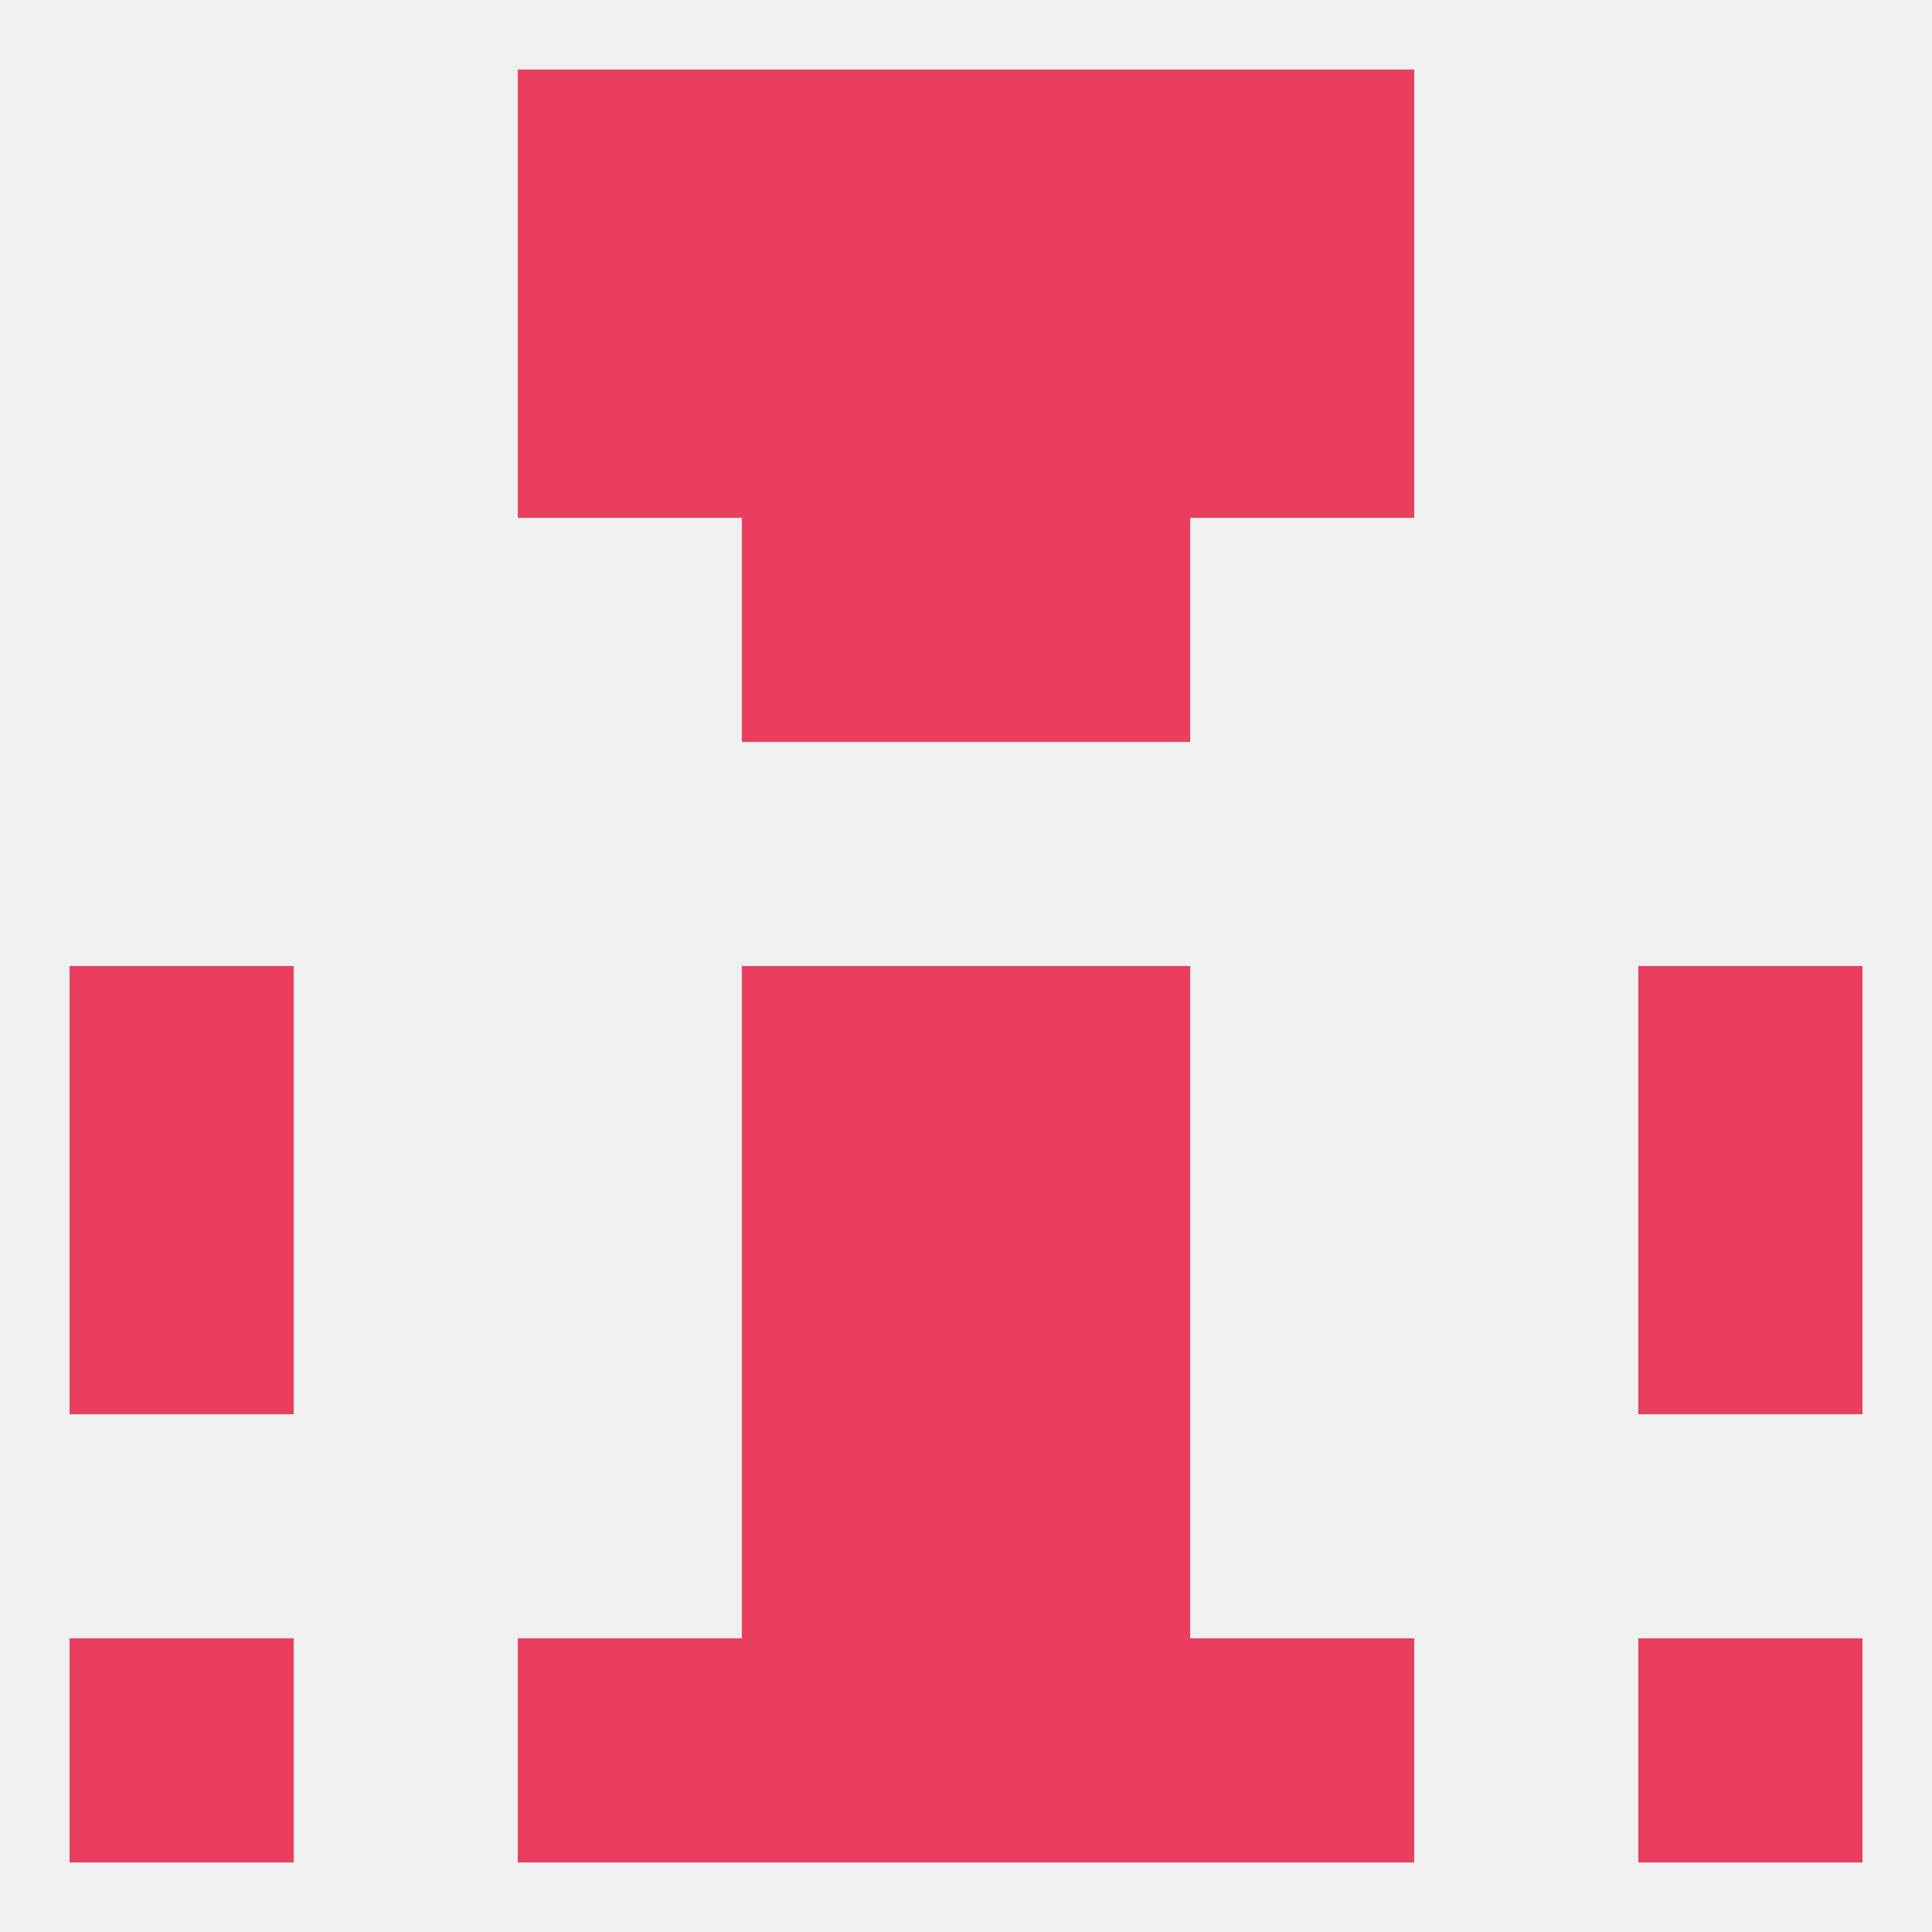 
<!--   <?xml version="1.0"?> -->
<svg version="1.1" baseprofile="full" xmlns="http://www.w3.org/2000/svg" xmlns:xlink="http://www.w3.org/1999/xlink" xmlns:ev="http://www.w3.org/2001/xml-events" width="250" height="250" viewBox="0 0 250 250" >
	<rect width="100%" height="100%" fill="rgba(240,240,240,255)"/>

	<rect x="96" y="183" width="29" height="29" fill="rgba(233,62,96,255)"/>
	<rect x="125" y="183" width="29" height="29" fill="rgba(233,62,96,255)"/>
	<rect x="212" y="212" width="29" height="29" fill="rgba(233,62,96,255)"/>
	<rect x="96" y="212" width="29" height="29" fill="rgba(233,62,96,255)"/>
	<rect x="125" y="212" width="29" height="29" fill="rgba(233,62,96,255)"/>
	<rect x="67" y="212" width="29" height="29" fill="rgba(233,62,96,255)"/>
	<rect x="154" y="212" width="29" height="29" fill="rgba(233,62,96,255)"/>
	<rect x="9" y="212" width="29" height="29" fill="rgba(233,62,96,255)"/>
	<rect x="67" y="9" width="29" height="29" fill="rgba(233,62,96,255)"/>
	<rect x="154" y="9" width="29" height="29" fill="rgba(233,62,96,255)"/>
	<rect x="96" y="9" width="29" height="29" fill="rgba(233,62,96,255)"/>
	<rect x="125" y="9" width="29" height="29" fill="rgba(233,62,96,255)"/>
	<rect x="67" y="38" width="29" height="29" fill="rgba(233,62,96,255)"/>
	<rect x="154" y="38" width="29" height="29" fill="rgba(233,62,96,255)"/>
	<rect x="96" y="38" width="29" height="29" fill="rgba(233,62,96,255)"/>
	<rect x="125" y="38" width="29" height="29" fill="rgba(233,62,96,255)"/>
	<rect x="96" y="67" width="29" height="29" fill="rgba(233,62,96,255)"/>
	<rect x="125" y="67" width="29" height="29" fill="rgba(233,62,96,255)"/>
	<rect x="9" y="125" width="29" height="29" fill="rgba(233,62,96,255)"/>
	<rect x="212" y="125" width="29" height="29" fill="rgba(233,62,96,255)"/>
	<rect x="96" y="125" width="29" height="29" fill="rgba(233,62,96,255)"/>
	<rect x="125" y="125" width="29" height="29" fill="rgba(233,62,96,255)"/>
	<rect x="125" y="154" width="29" height="29" fill="rgba(233,62,96,255)"/>
	<rect x="9" y="154" width="29" height="29" fill="rgba(233,62,96,255)"/>
	<rect x="212" y="154" width="29" height="29" fill="rgba(233,62,96,255)"/>
	<rect x="96" y="154" width="29" height="29" fill="rgba(233,62,96,255)"/>
</svg>